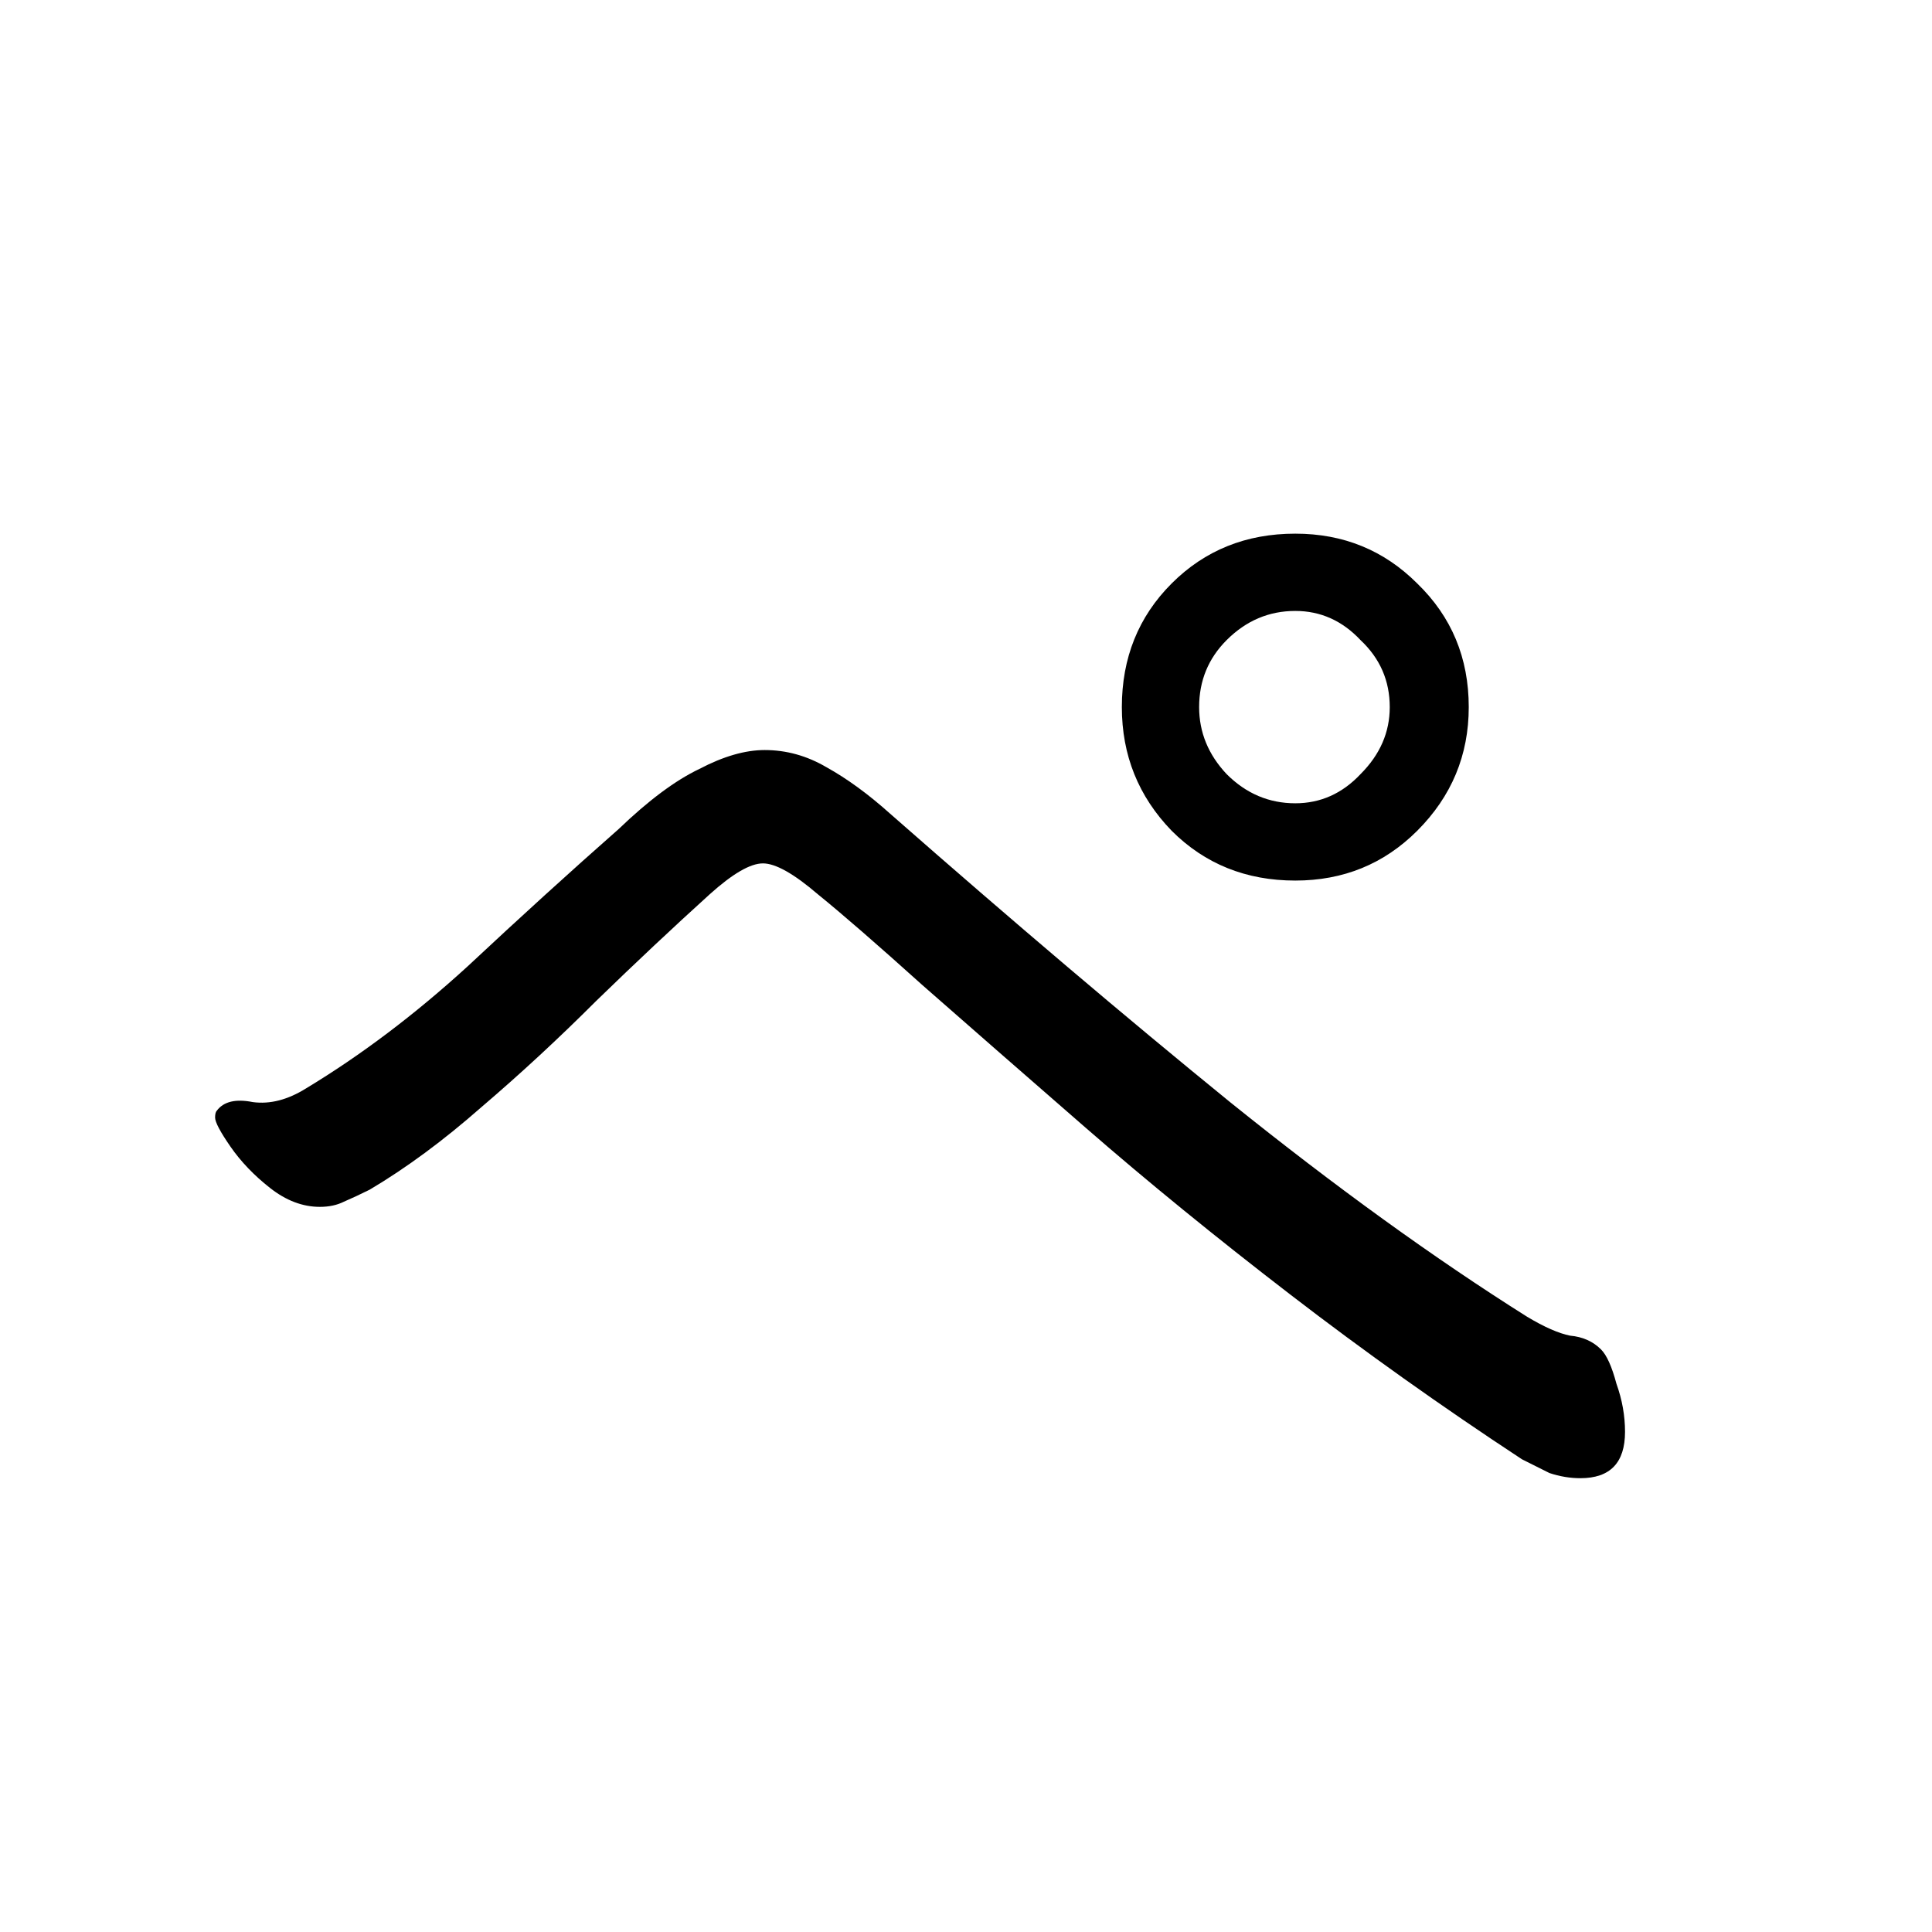 <svg viewBox="0 0 36 36" fill="none" xmlns="http://www.w3.org/2000/svg">
<rect width="36" height="36" fill="white"/>
<path d="M27.368 13.176C27.368 14.072 27.048 14.84 26.408 15.48C25.789 16.099 25.032 16.408 24.136 16.408C23.219 16.408 22.451 16.099 21.832 15.48C21.213 14.84 20.904 14.072 20.904 13.176C20.904 12.259 21.213 11.491 21.832 10.872C22.451 10.253 23.219 9.944 24.136 9.944C25.032 9.944 25.789 10.253 26.408 10.872C27.048 11.491 27.368 12.259 27.368 13.176ZM24.136 14.968C24.605 14.968 25.011 14.787 25.352 14.424C25.715 14.061 25.896 13.645 25.896 13.176C25.896 12.685 25.715 12.269 25.352 11.928C25.011 11.565 24.605 11.384 24.136 11.384C23.645 11.384 23.219 11.565 22.856 11.928C22.515 12.269 22.344 12.685 22.344 13.176C22.344 13.645 22.515 14.061 22.856 14.424C23.219 14.787 23.645 14.968 24.136 14.968ZM11.528 15.448C12.083 14.915 12.584 14.541 13.032 14.328C13.48 14.093 13.885 13.976 14.248 13.976C14.653 13.976 15.037 14.083 15.4 14.296C15.784 14.509 16.179 14.797 16.584 15.16C18.867 17.165 20.979 18.957 22.92 20.536C24.883 22.115 26.728 23.448 28.456 24.536C28.776 24.728 29.043 24.845 29.256 24.888C29.491 24.909 29.683 24.995 29.832 25.144C29.939 25.251 30.035 25.464 30.12 25.784C30.227 26.083 30.28 26.381 30.28 26.68C30.28 27.256 30.003 27.544 29.448 27.544C29.256 27.544 29.064 27.512 28.872 27.448C28.701 27.363 28.531 27.277 28.36 27.192C26.867 26.211 25.427 25.187 24.04 24.12C22.653 23.053 21.384 22.019 20.232 21.016C19.08 20.013 18.067 19.128 17.192 18.36C16.339 17.592 15.688 17.027 15.24 16.664C14.792 16.28 14.451 16.088 14.216 16.088C13.981 16.088 13.651 16.28 13.224 16.664C12.541 17.283 11.837 17.944 11.112 18.648C10.408 19.352 9.693 20.013 8.968 20.632C8.264 21.251 7.571 21.763 6.888 22.168C6.717 22.253 6.557 22.328 6.408 22.392C6.28 22.456 6.131 22.488 5.96 22.488C5.64 22.488 5.331 22.371 5.032 22.136C4.733 21.901 4.488 21.645 4.296 21.368C4.104 21.091 4.008 20.909 4.008 20.824C4.008 20.76 4.019 20.717 4.04 20.696C4.168 20.525 4.392 20.472 4.712 20.536C5.032 20.579 5.363 20.493 5.704 20.28C6.728 19.661 7.731 18.904 8.712 18.008C9.693 17.091 10.632 16.237 11.528 15.448Z" fill="black"/>
</svg>
